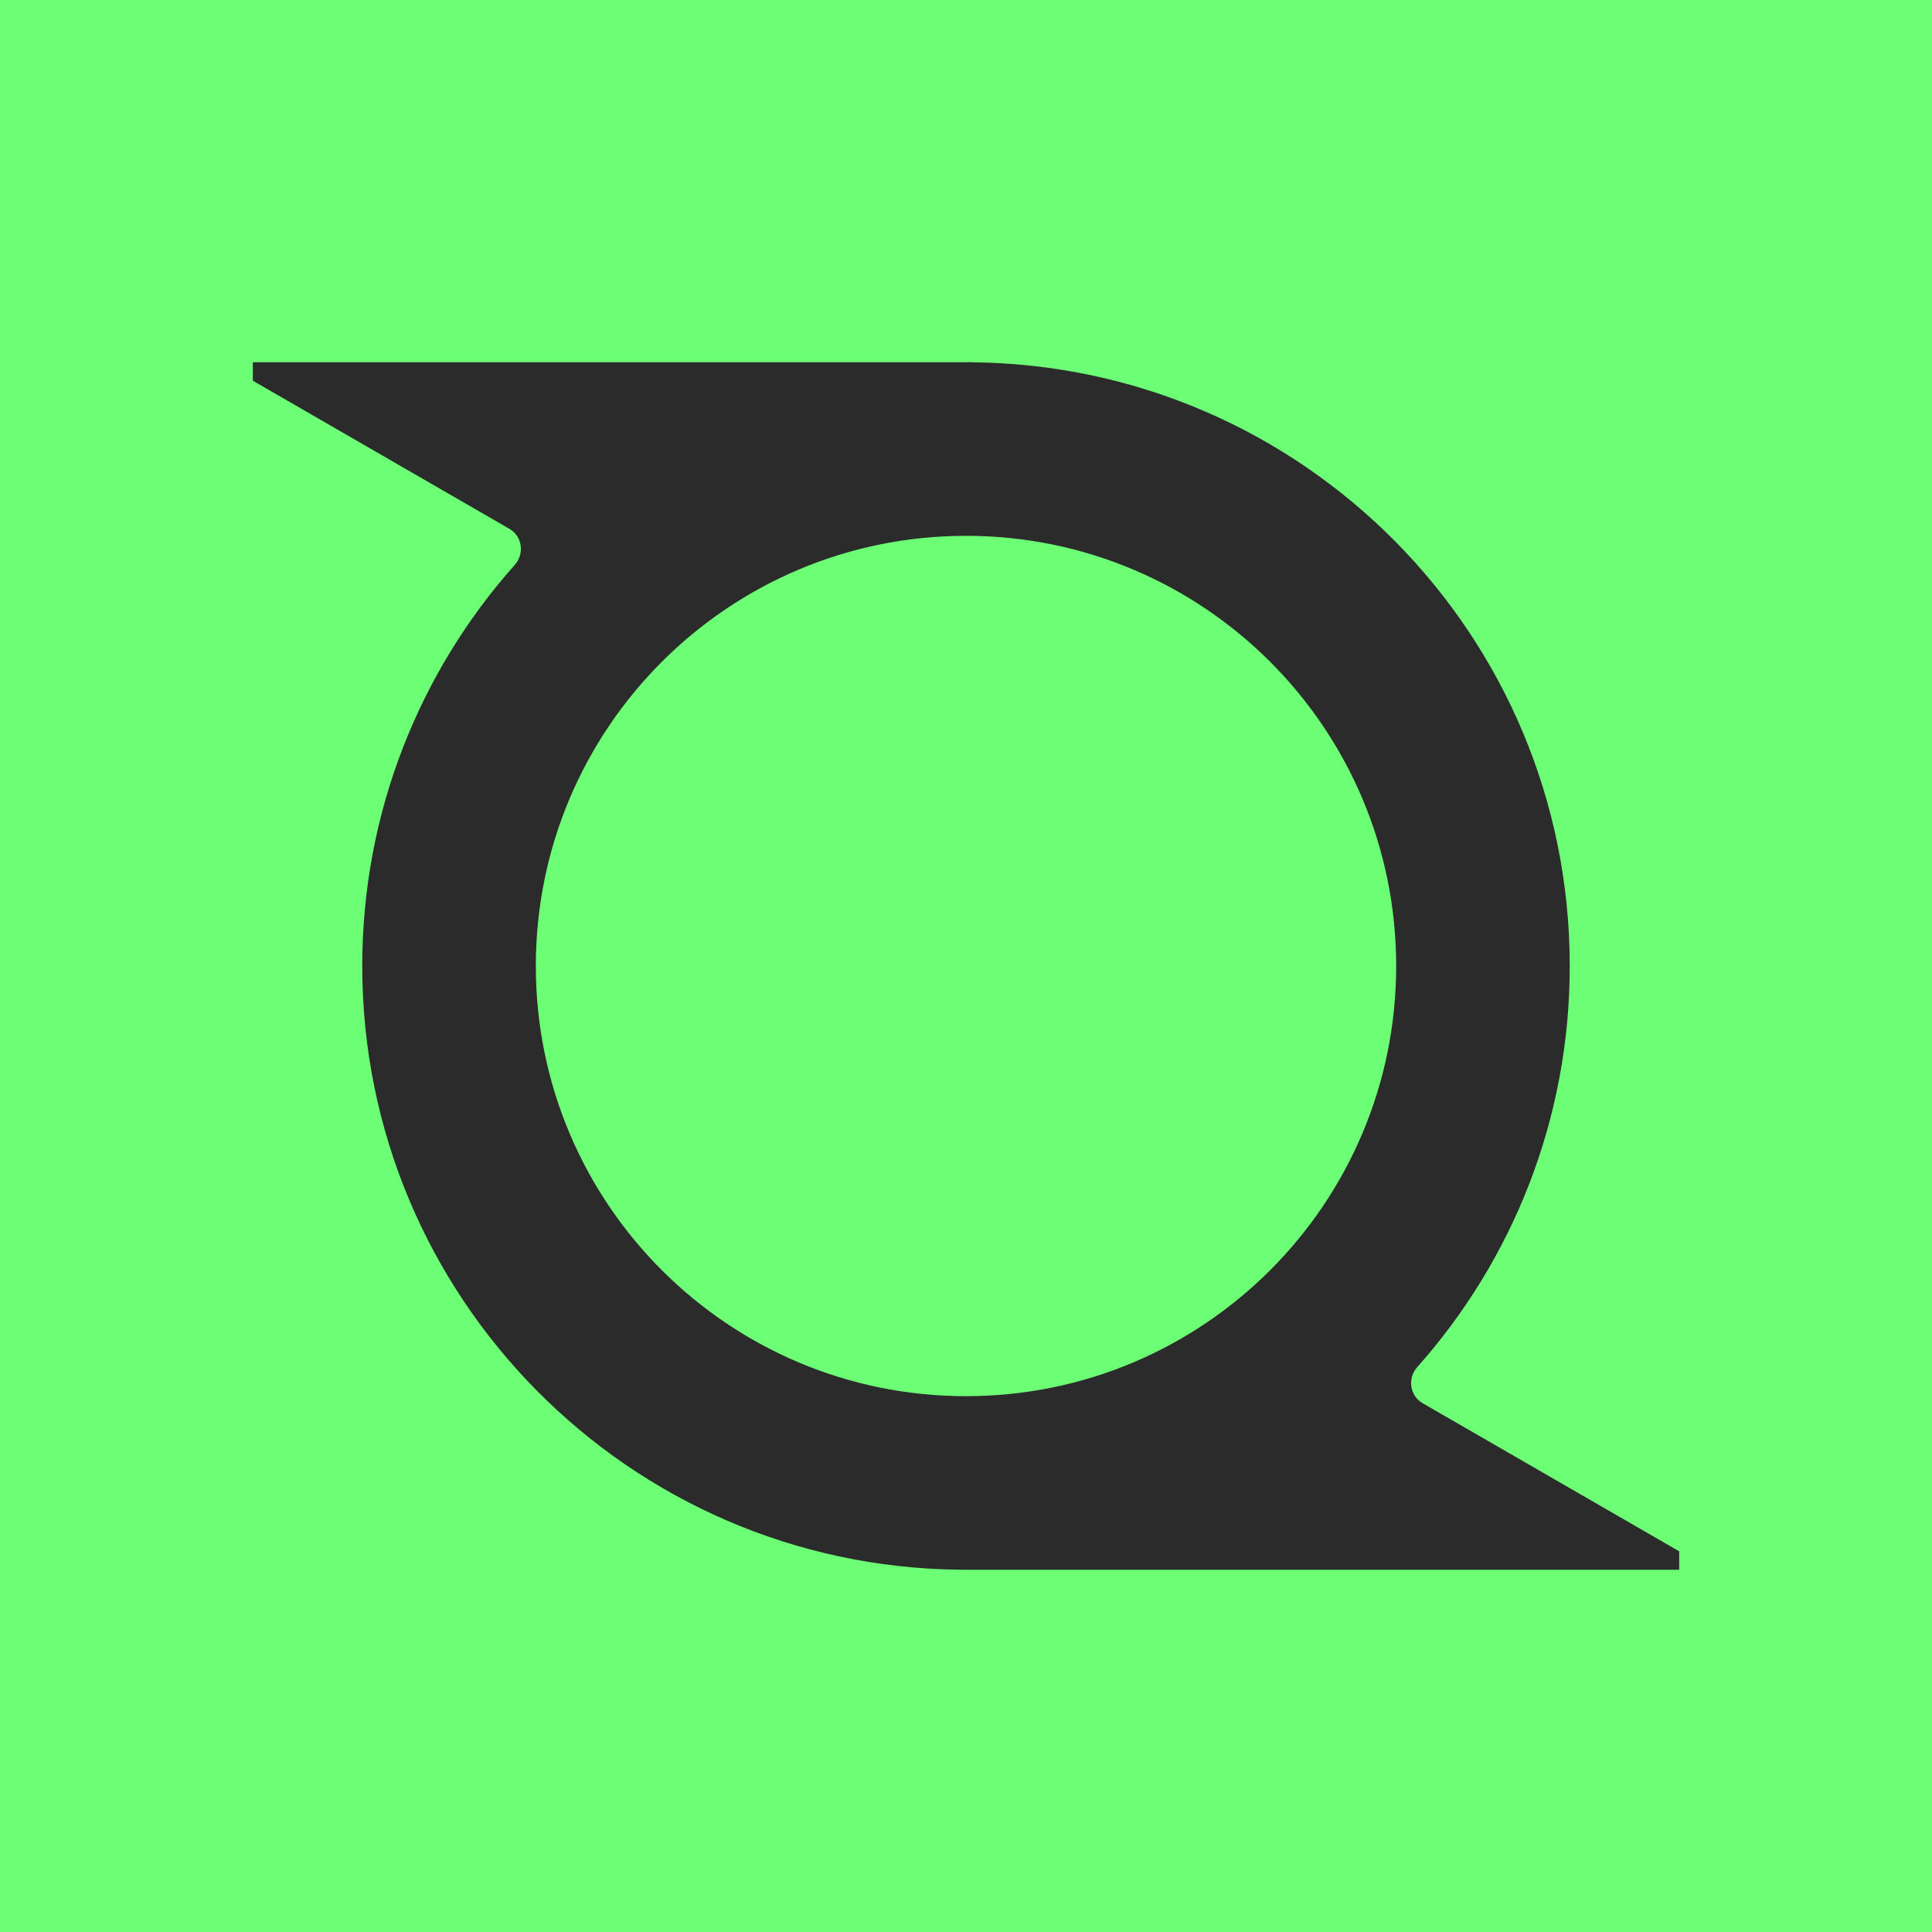 <svg xmlns="http://www.w3.org/2000/svg" fill="none" viewBox="0 0 512 512"><path fill="#6CFF75" d="M0 0h512v512H0z"/><path fill="#2B2B2B" d="M257.727 96.01C345.297 96.936 416 168.21 416 256c0 40.813-15.283 78.056-40.436 106.321-2.605 2.929-1.973 7.564 1.421 9.524l68.016 39.268V416H254.283c-.003 0-.005-.003-.005-.006s-.003-.005-.006-.005C166.702 415.063 96 343.789 96 256c0-40.813 15.281-78.057 40.434-106.322 2.606-2.929 1.975-7.564-1.42-9.524L67 100.887V96h190.717l.01.01ZM256 142c-62.961 0-114 51.04-114 114s51.039 114 114 114c62.96 0 114-51.04 114-114s-51.04-114-114-114Z"/></svg>